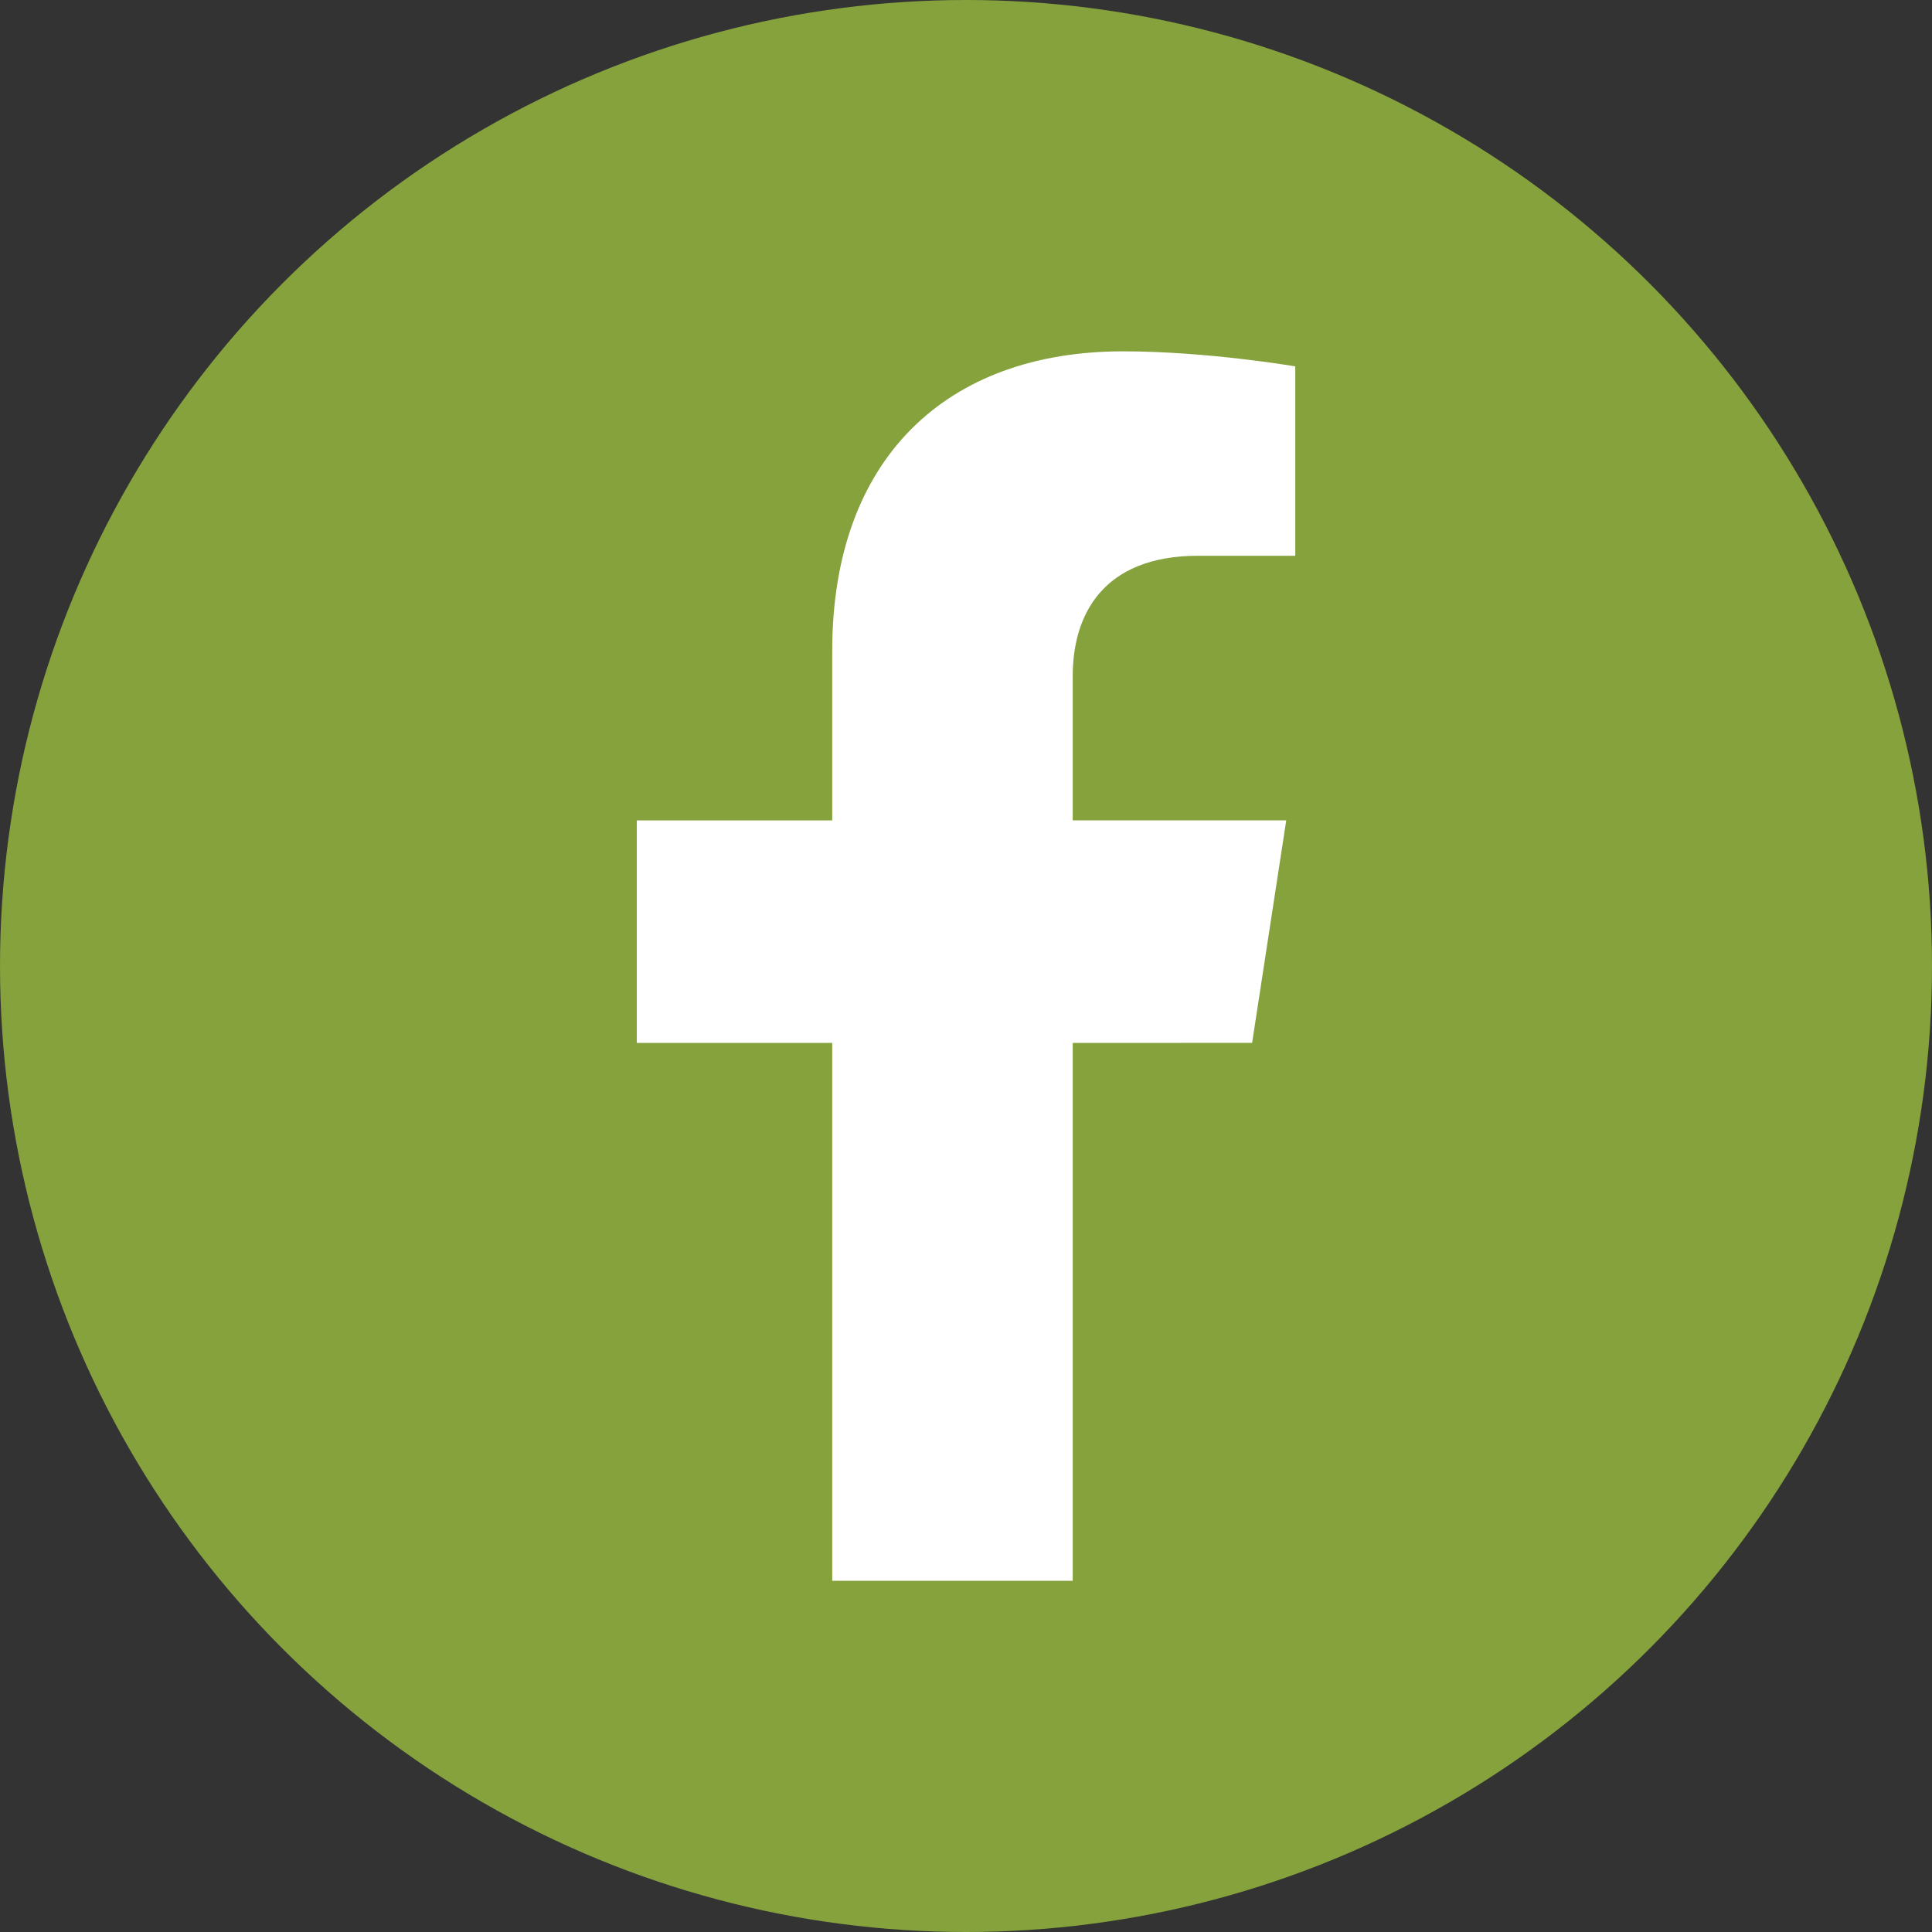 <?xml version="1.0" encoding="UTF-8"?> <svg xmlns="http://www.w3.org/2000/svg" width="33" height="33" viewBox="0 0 33 33" fill="none"><rect x="0" y="0" width="33" height="33" fill="#333333" stroke="none"/> <circle cx="16.5" cy="16.5" r="16.5" fill="#85A23D"></circle> <g clip-path="url(#clip0_47_283)"> <path d="M21.387 17.813L21.97 14.012H18.323V11.546C18.323 10.507 18.833 9.493 20.466 9.493H22.124V6.258C22.124 6.258 20.62 6.001 19.181 6.001C16.178 6.001 14.215 7.821 14.215 11.116V14.013H10.877V17.814H14.215V27.001H18.323V17.814L21.387 17.813Z" fill="white"></path> </g> <defs> <clipPath id="clip0_47_283"> <rect width="21" height="21" fill="white" transform="translate(6 6)"></rect> </clipPath> </defs> </svg> 